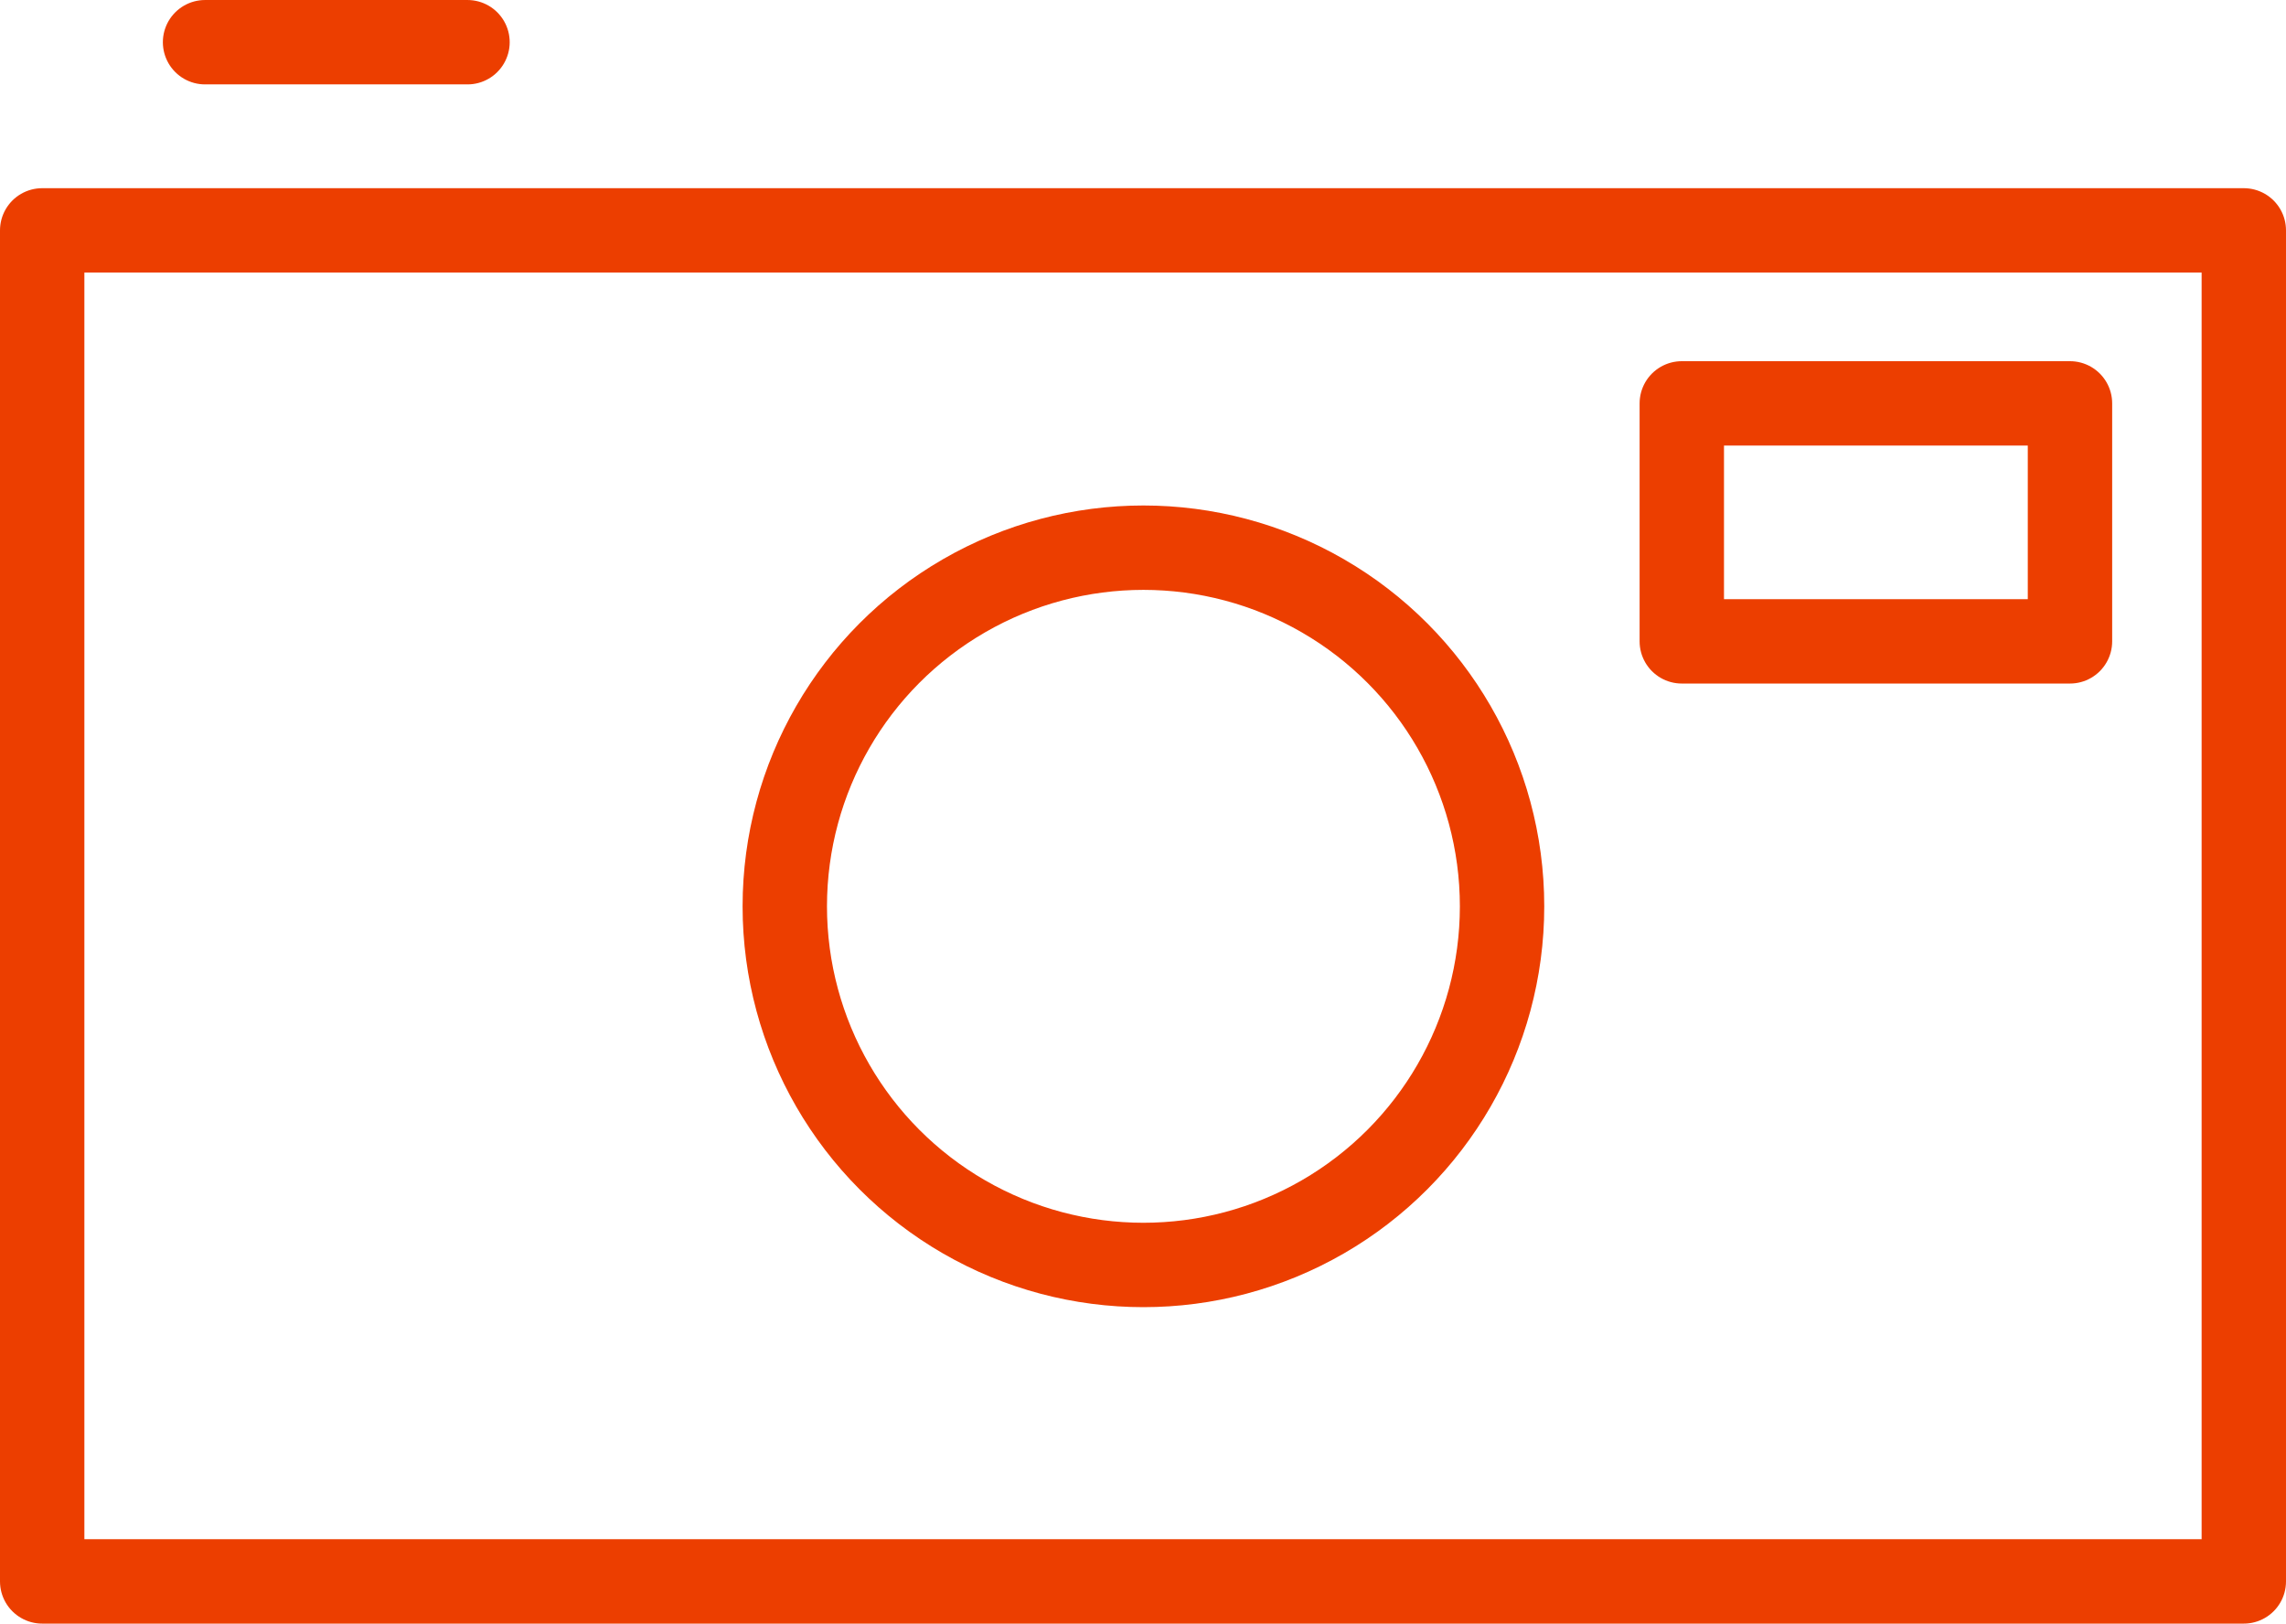 <?xml version="1.0" encoding="UTF-8" standalone="no"?>
<svg
   xmlns:dc="http://purl.org/dc/elements/1.1/"
   xmlns:cc="http://creativecommons.org/ns#"
   xmlns:rdf="http://www.w3.org/1999/02/22-rdf-syntax-ns#"
   xmlns:svg="http://www.w3.org/2000/svg"
   xmlns="http://www.w3.org/2000/svg"
   xmlns:sodipodi="http://sodipodi.sourceforge.net/DTD/sodipodi-0.dtd"
   xmlns:inkscape="http://www.inkscape.org/namespaces/inkscape"
   enable-background="new 0 0 512 512"
   height="192.401"
   id="Layer_1"
   version="1.1"
   viewBox="0 0 270.9 192.401"
   width="270.9"
   xml:space="preserve"
   sodipodi:docname="camera_icon.svg"
   inkscape:version="1.0.1 (3bc2e813f5, 2020-09-07)"><sodipodi:namedview
     pagecolor="#ffffff"
     bordercolor="#666666"
     borderopacity="1"
     objecttolerance="10"
     gridtolerance="10"
     guidetolerance="10"
     inkscape:pageopacity="0"
     inkscape:pageshadow="2"
     inkscape:window-width="1920"
     inkscape:window-height="1137"
     id="namedview10"
     showgrid="false"
     inkscape:zoom="1.7635273"
     inkscape:cx="60.11636"
     inkscape:cy="119.46445"
     inkscape:window-x="1072"
     inkscape:window-y="224"
     inkscape:window-maximized="1"
     inkscape:current-layer="Layer_1" /><defs
     id="defs15" /><rect
     height="160.1"
     stroke-miterlimit="10"
     width="260.9"
     x="5"
     y="27.301"
     id="rect2"
     style="fill:none;stroke:#ec3e00;stroke-width:10;stroke-linecap:round;stroke-linejoin:round;stroke-miterlimit:10;stroke-opacity:1" /><circle
     cx="135.5"
     cy="107.401"
     r="42.5"
     stroke-miterlimit="10"
     id="circle4"
     style="fill:none;stroke:#ec3e00;stroke-width:10;stroke-linecap:round;stroke-linejoin:round;stroke-miterlimit:10;stroke-opacity:1" /><rect
     height="28.2"
     stroke-miterlimit="10"
     width="46"
     x="199.3"
     y="47.801"
     id="rect6"
     style="fill:none;stroke:#ec3e00;stroke-width:10;stroke-linecap:round;stroke-linejoin:round;stroke-miterlimit:10;stroke-opacity:1" /><line
     stroke-miterlimit="10"
     x1="24.3"
     x2="55.4"
     y1="5.001"
     y2="5.001"
     id="line8"
     style="fill:none;stroke:#ec3e00;stroke-width:10;stroke-linecap:round;stroke-linejoin:round;stroke-miterlimit:10;stroke-opacity:1" /></svg>
